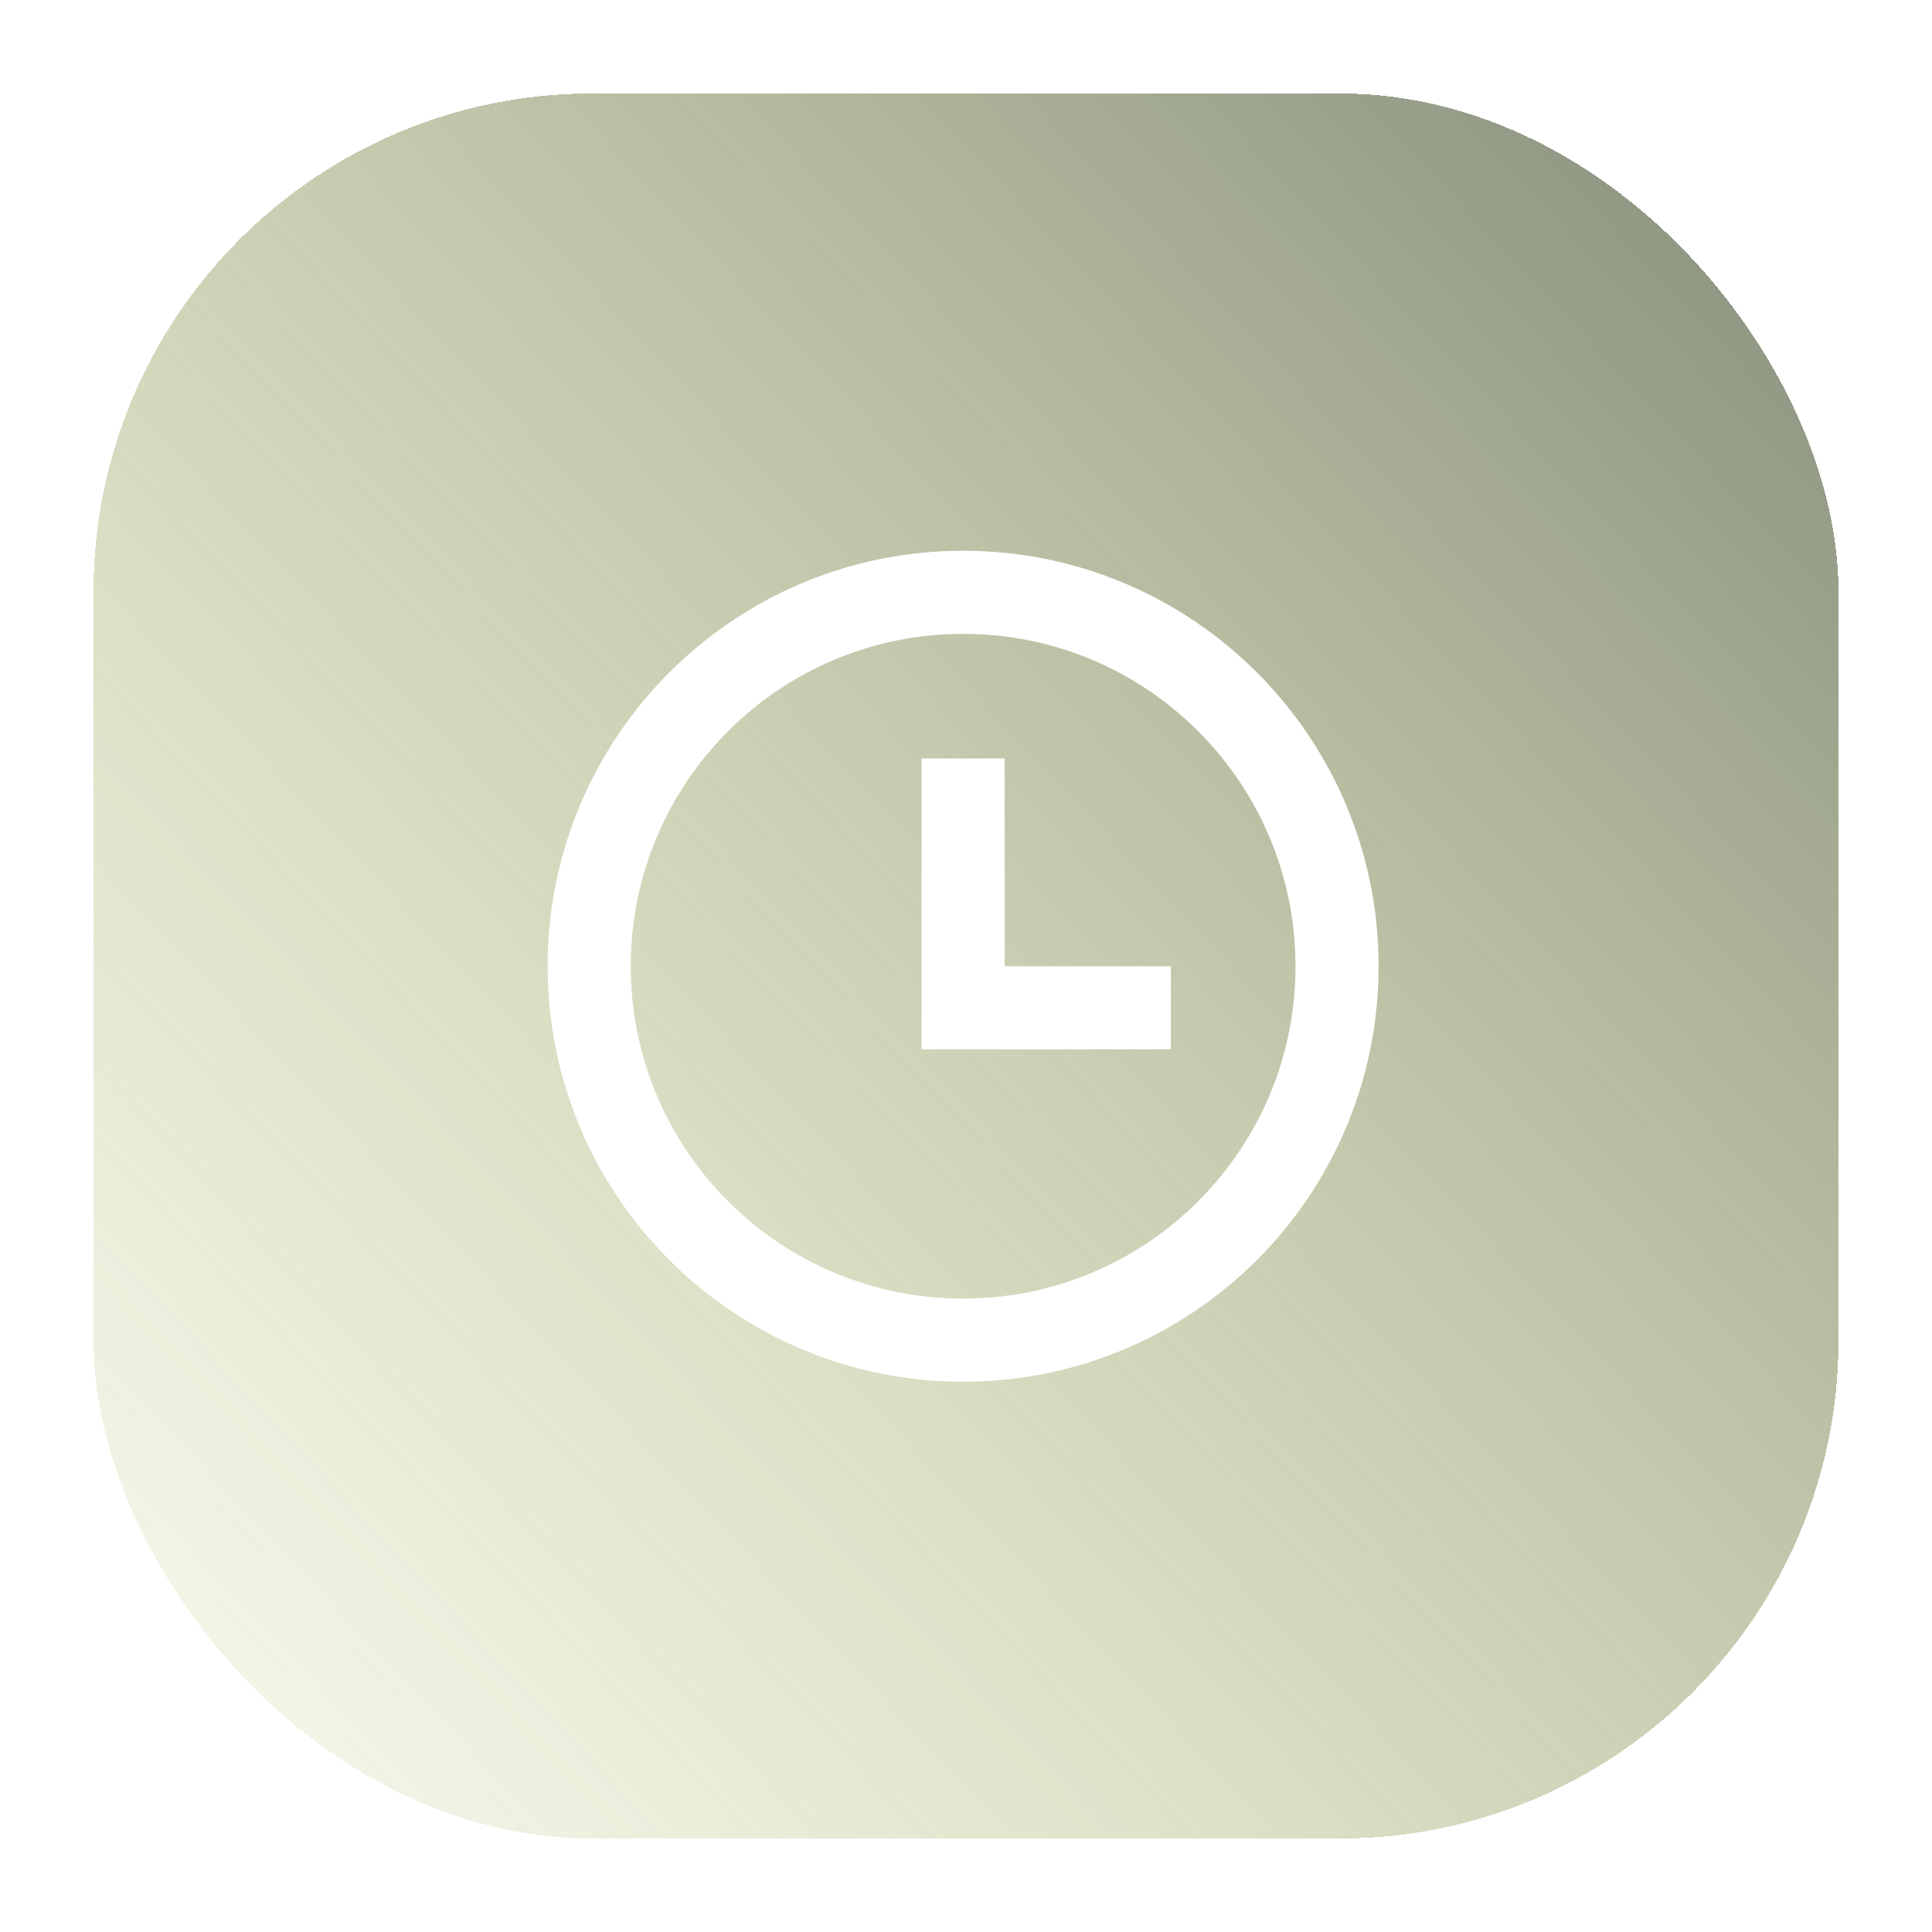 <?xml version="1.0" encoding="UTF-8"?> <svg xmlns="http://www.w3.org/2000/svg" width="62" height="62" viewBox="0 0 62 62" fill="none"><g filter="url(#filter0_d_49_2068)"><rect x="3" y="1" width="56" height="56" rx="16" fill="url(#paint0_linear_49_2068)" shape-rendering="crispEdges"></rect><path d="M30.908 42.341C23.544 42.341 17.574 36.371 17.574 29.008C17.574 21.644 23.544 15.674 30.908 15.674C38.271 15.674 44.241 21.644 44.241 29.008C44.241 36.371 38.271 42.341 30.908 42.341ZM30.908 39.674C36.799 39.674 41.574 34.899 41.574 29.008C41.574 23.117 36.799 18.341 30.908 18.341C25.017 18.341 20.241 23.117 20.241 29.008C20.241 34.899 25.017 39.674 30.908 39.674ZM32.241 29.008H37.574V31.674H29.574V22.341H32.241V29.008Z" fill="white"></path></g><defs><filter id="filter0_d_49_2068" x="0" y="0" width="62" height="62" filterUnits="userSpaceOnUse" color-interpolation-filters="sRGB"><feFlood flood-opacity="0" result="BackgroundImageFix"></feFlood><feColorMatrix in="SourceAlpha" type="matrix" values="0 0 0 0 0 0 0 0 0 0 0 0 0 0 0 0 0 0 127 0" result="hardAlpha"></feColorMatrix><feOffset dy="2"></feOffset><feGaussianBlur stdDeviation="1.5"></feGaussianBlur><feComposite in2="hardAlpha" operator="out"></feComposite><feColorMatrix type="matrix" values="0 0 0 0 0 0 0 0 0 0 0 0 0 0 0 0 0 0 0.25 0"></feColorMatrix><feBlend mode="normal" in2="BackgroundImageFix" result="effect1_dropShadow_49_2068"></feBlend><feBlend mode="normal" in="SourceGraphic" in2="effect1_dropShadow_49_2068" result="shape"></feBlend></filter><linearGradient id="paint0_linear_49_2068" x1="9.906" y1="57.008" x2="95.906" y2="-23.992" gradientUnits="userSpaceOnUse"><stop stop-color="#90A627" stop-opacity="0.1"></stop><stop offset="1" stop-color="#181A43"></stop></linearGradient></defs></svg> 